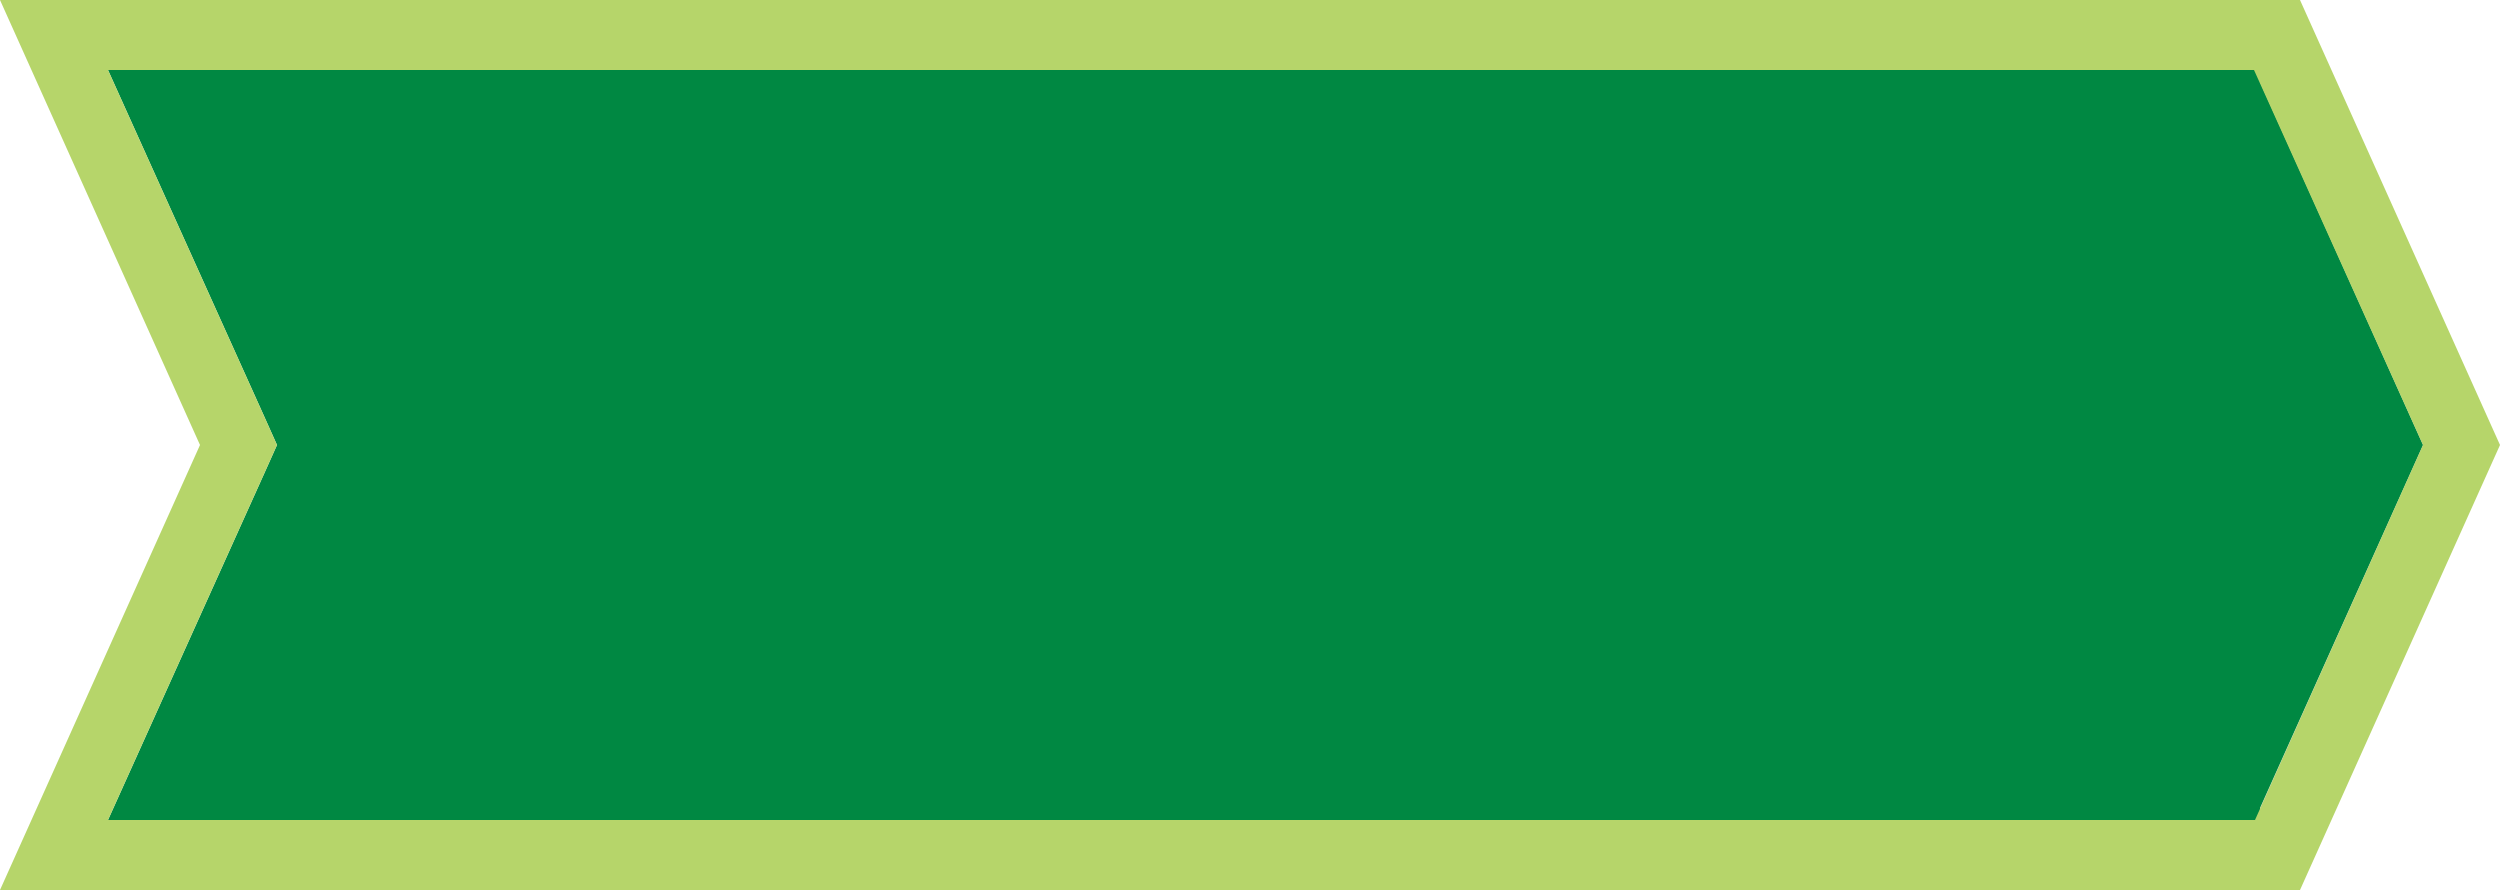 <?xml version="1.0" encoding="utf-8"?>
<!-- Generator: Adobe Illustrator 24.0.1, SVG Export Plug-In . SVG Version: 6.00 Build 0)  -->
<svg version="1.1" id="レイヤー_1" xmlns="http://www.w3.org/2000/svg" xmlns:xlink="http://www.w3.org/1999/xlink" x="0px"
	 y="0px" width="250px" height="89px" viewBox="0 0 250 89" style="enable-background:new 0 0 250 89;" xml:space="preserve">
<style type="text/css">
	.st0{fill:#D8E3D5;}
	.st1{fill:#008842;}
	.st2{fill:#B6D56A;}
</style>
<title>flow-middle</title>
<polygon class="st0" points="229.9,0 215.9,0 215.9,7 222.9,7 225.4,7 242.2,44.5 225.4,82 222.9,82 215.9,82 215.9,89 229.9,89 
	249.9,44.5 "/>
<polygon class="st1" points="226,8.2 226,6 28,6 28,7 27,7 10.8,7 26.4,41.6 27.7,44.5 26.4,47.4 10.8,82 27,82 28,82 28,84 226,84 
	226,80.8 242.3,44.5 "/>
<path class="st2" d="M230,0H0l20,44.5L0,89h230l20-44.5L230,0z M225.5,82H10.8l15.6-34.6l1.3-2.9l-1.3-2.9L10.8,7h214.6l16.9,37.5
	L225.5,82z"/>
</svg>
